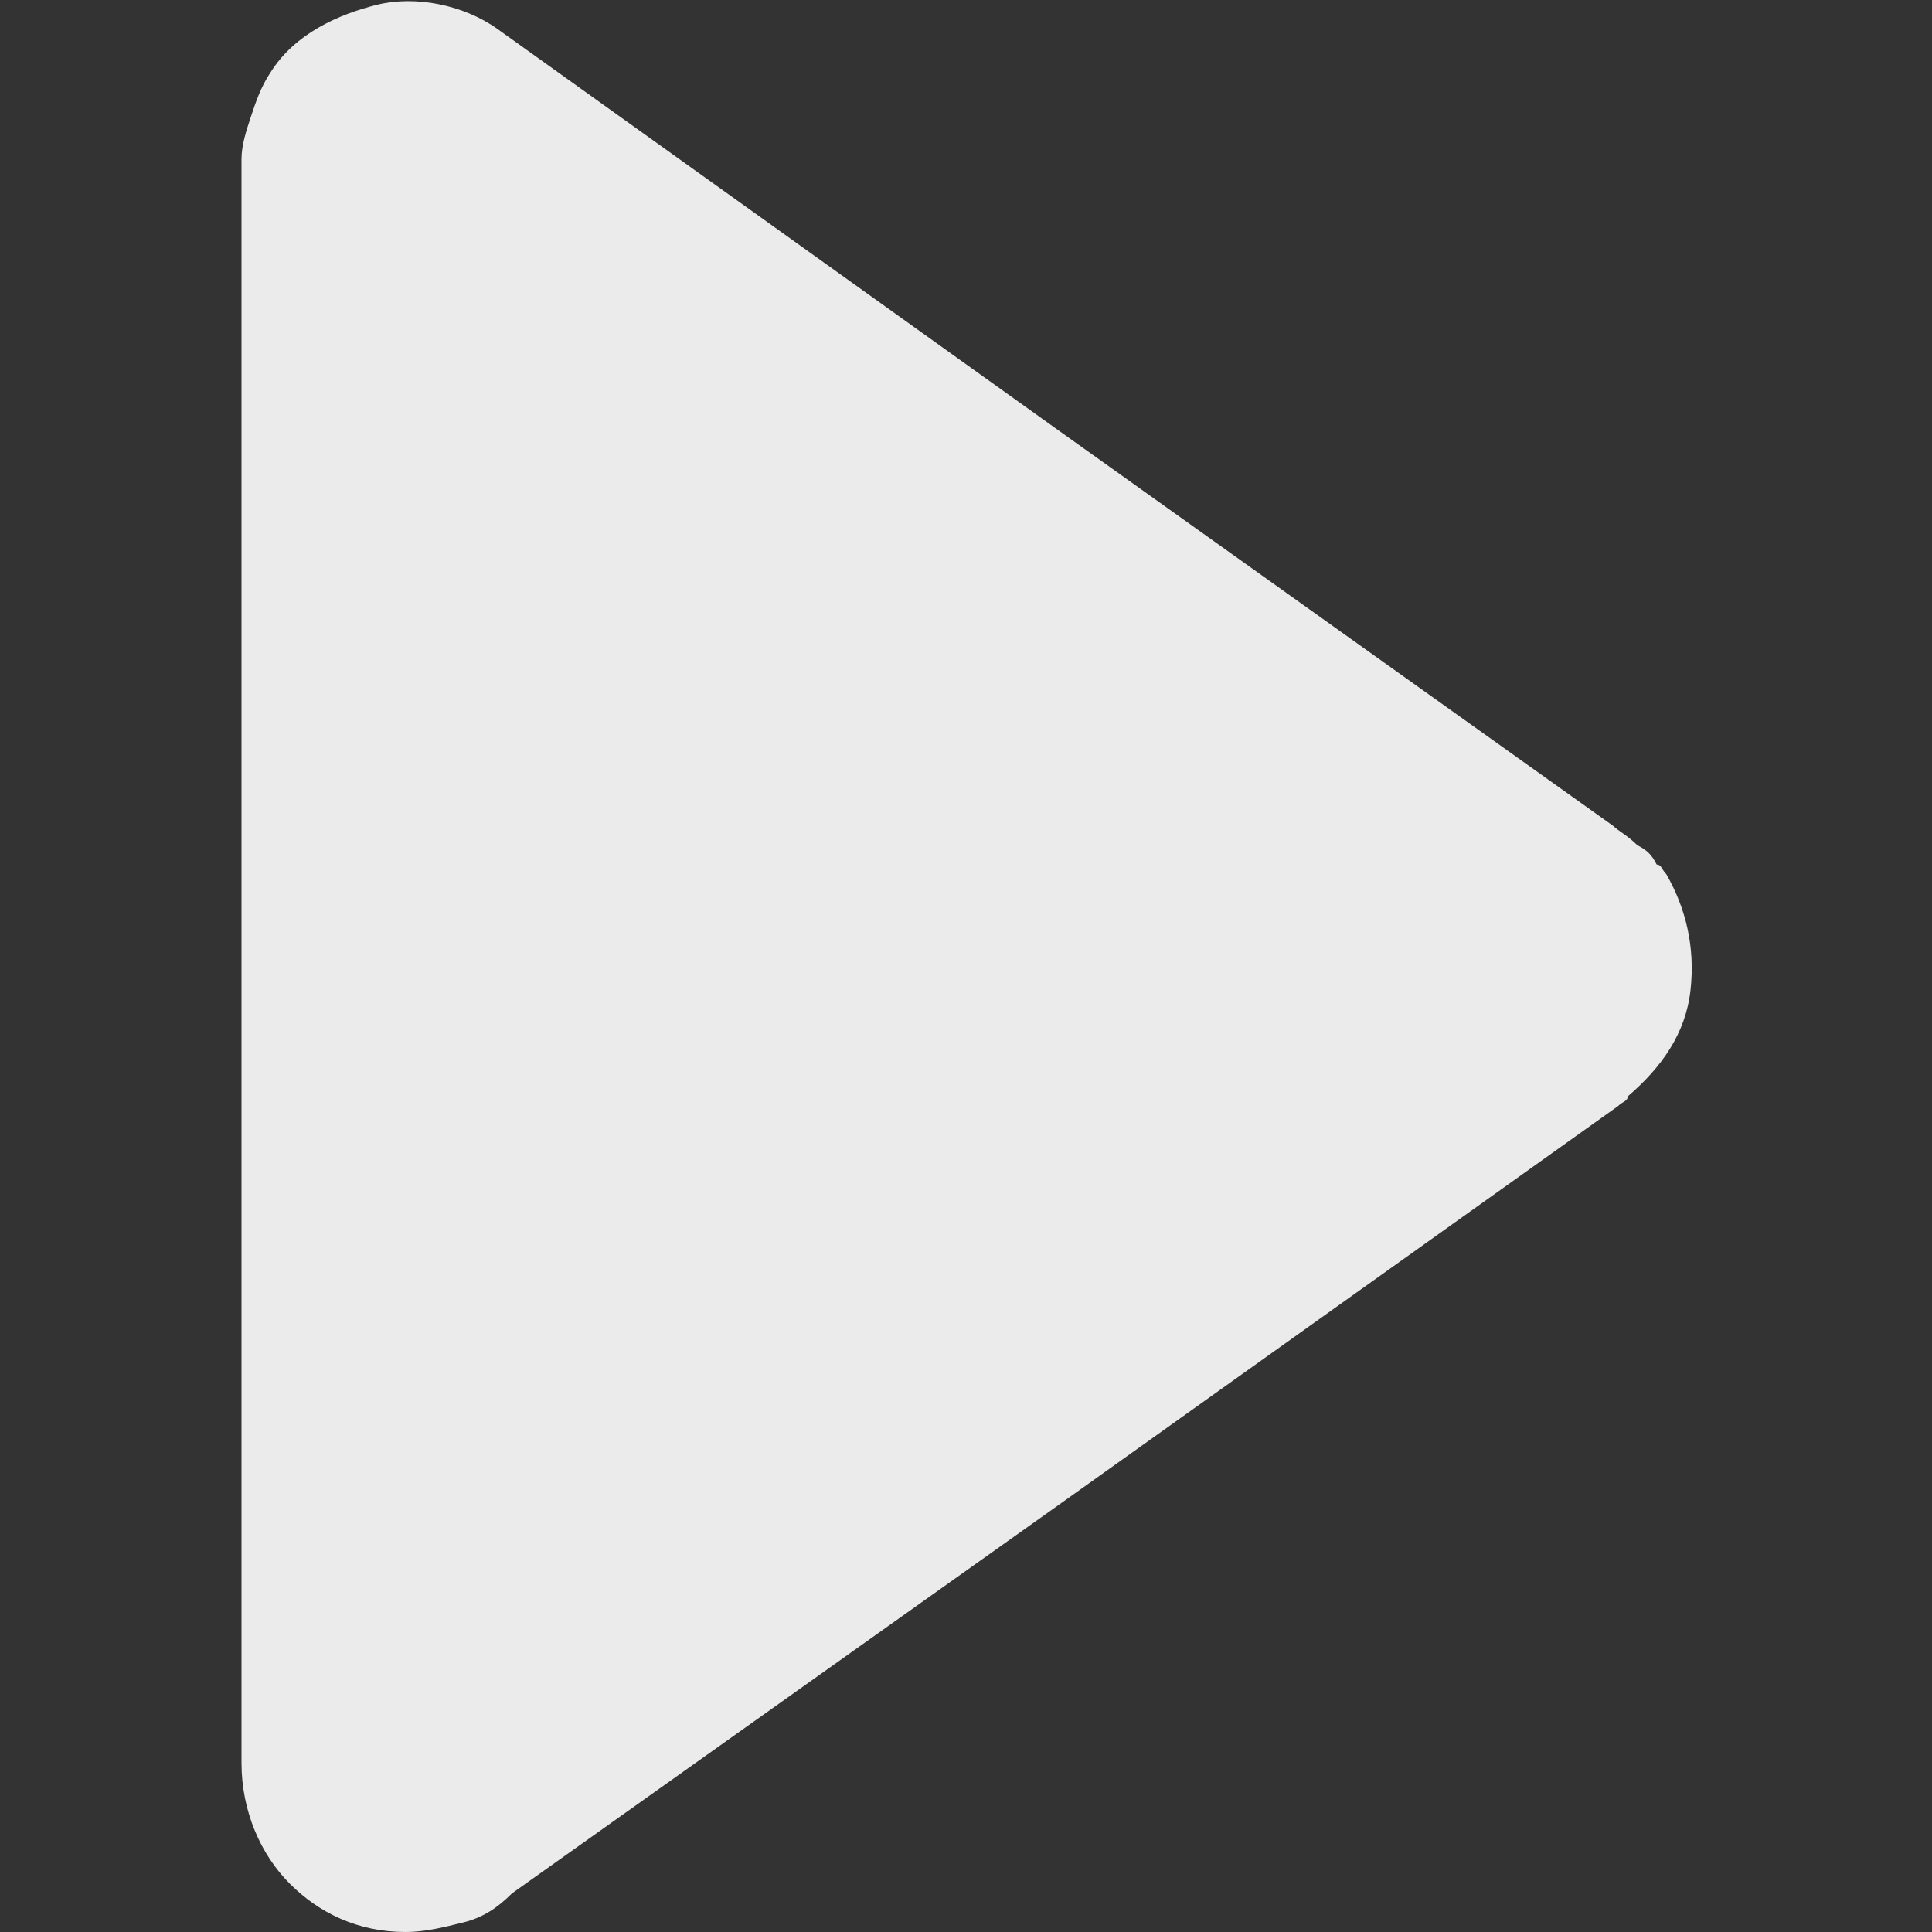 <?xml version="1.0" encoding="utf-8"?>
<!-- Generator: Adobe Illustrator 24.0.1, SVG Export Plug-In . SVG Version: 6.00 Build 0)  -->
<svg version="1.1" id="Слой_1" xmlns="http://www.w3.org/2000/svg" xmlns:xlink="http://www.w3.org/1999/xlink" x="0px" y="0px"
	 viewBox="0 0 40 40" style="enable-background:new 0 0 40 40;" xml:space="preserve">
<rect x="0" y="0" width="40" height="40" fill="#333333" stroke="none"/>
<style type="text/css">
	.st0{opacity:0.9;fill:#FFFFFF;enable-background:new    ;}
</style>
<g>
	<g>
		<path class="st0" d="M34.5,18.1c-0.1-0.1-0.1-0.2-0.2-0.2c-0.1-0.2-0.2-0.3-0.4-0.4c-0.2-0.2-0.4-0.3-0.5-0.4L21.9,8.9L10.3,0.6
			C9.6,0.1,8.6-0.1,7.8,0.1S6.1,0.7,5.6,1.5C5.4,1.8,5.3,2.1,5.2,2.4C5.1,2.7,5,3,5,3.3c0,0.1,0,0.2,0,0.2V20v16.5
			c0,1,0.4,1.9,1,2.5c0.6,0.6,1.4,1,2.4,1c0.4,0,0.8-0.1,1.2-0.2c0.4-0.1,0.7-0.3,1-0.6l11.4-8.1l11.5-8.2c0.1-0.1,0.2-0.1,0.2-0.2
			c0.7-0.6,1.2-1.3,1.3-2.2S34.9,18.8,34.5,18.1z"/>
	</g>
</g>
</svg>
